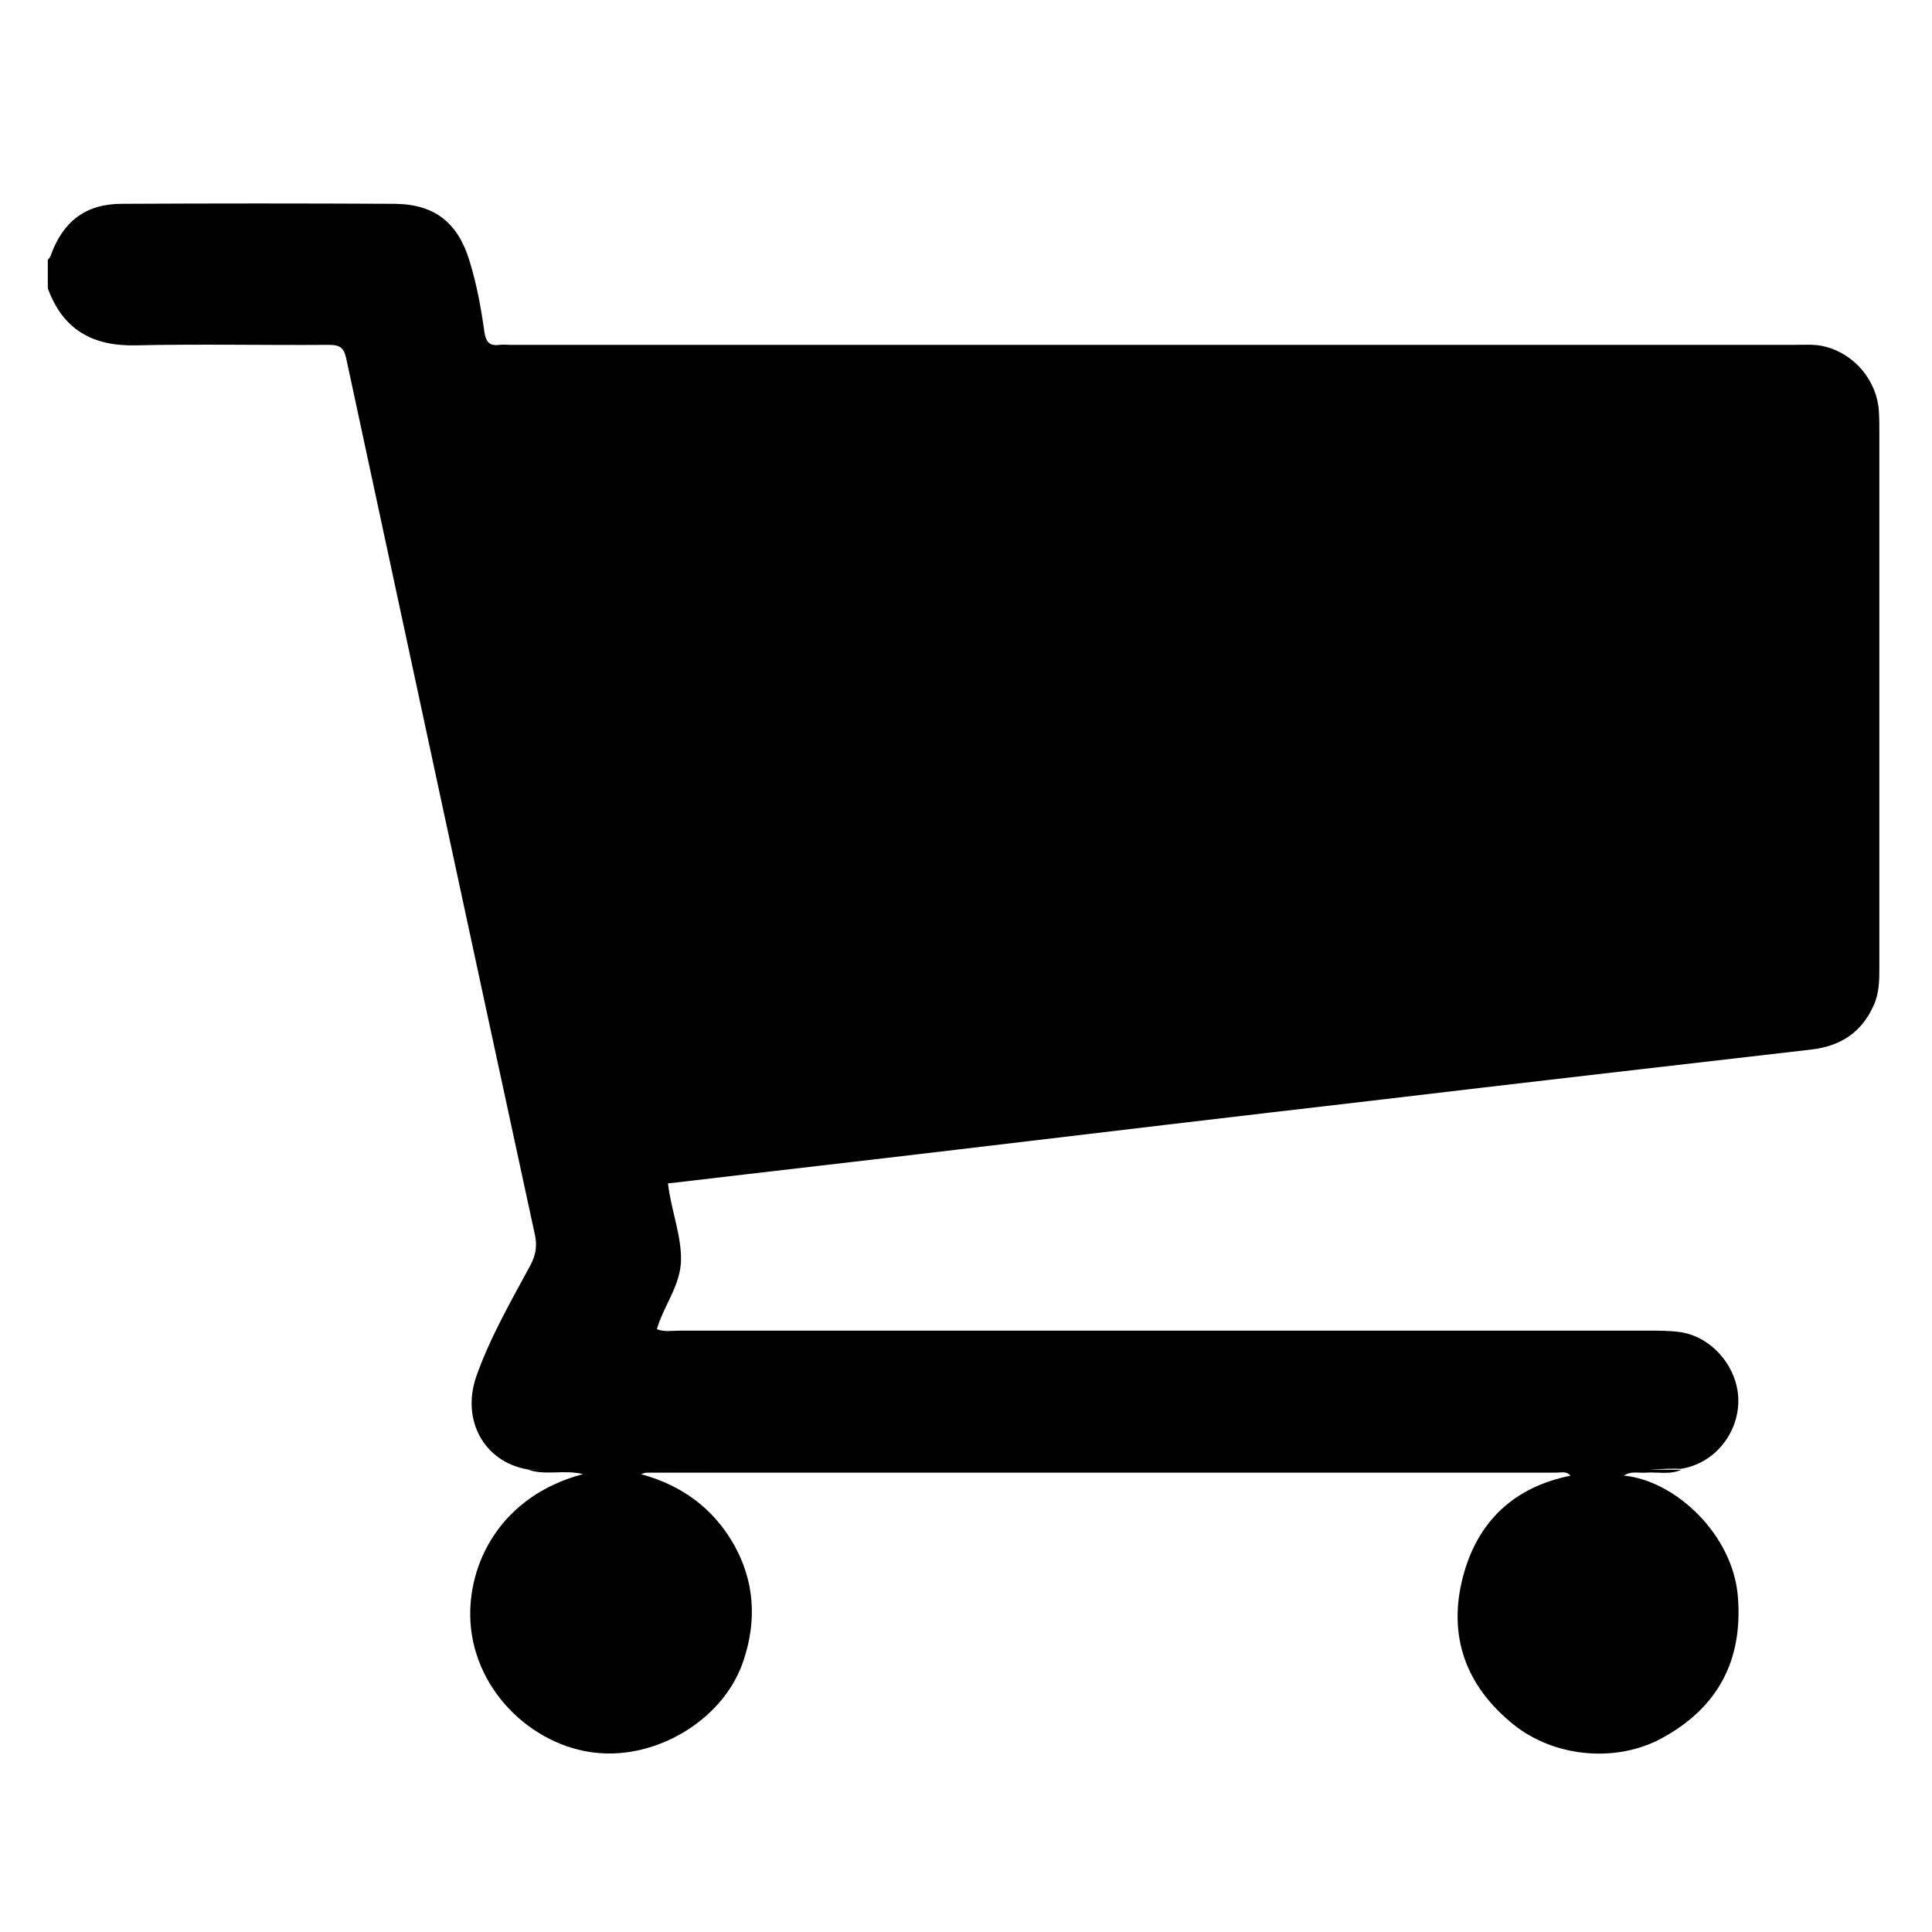 <?xml version="1.0" encoding="utf-8"?>
<!-- Generator: Adobe Illustrator 24.1.0, SVG Export Plug-In . SVG Version: 6.00 Build 0)  -->
<svg version="1.1" id="Layer_1" xmlns="http://www.w3.org/2000/svg" xmlns:xlink="http://www.w3.org/1999/xlink" x="0px" y="0px"
	 viewBox="0 0 400 400" style="enable-background:new 0 0 400 400;" xml:space="preserve">
<style type="text/css">
	.st0{fill:#010101;}
</style>
<path d="M109.1,304.2c-8.9-1.6-13.6-10.2-10.5-19.2c2.9-8.2,7.2-15.6,11.3-23.2c1-2,1.3-3.7,0.9-5.9
	C97.7,195.4,84.7,134.8,71.7,74.3c-0.5-2.4-1.4-2.9-3.6-2.9c-13.3,0.1-26.7-0.2-40,0.1c-9,0.2-15.1-3.3-18.2-11.8c0-2,0-4,0-5.9
	c0.2-0.3,0.5-0.5,0.6-0.9c2.5-7,7.2-10.7,14.7-10.7c18.9-0.1,37.8-0.1,56.6,0c8.2,0.1,13,3.9,15.4,11.8c1.5,4.8,2.4,9.8,3.1,14.8
	c0.3,1.9,1,2.9,3.1,2.6c0.7-0.1,1.5,0,2.2,0c88.6,0,177.2,0,265.8,0c2.2,0,4.5-0.2,6.6,0.4c6.1,1.6,10.6,7.1,11,13.3
	c0.1,1.6,0.1,3.2,0.1,4.8c0,36.8,0,73.6,0,110.3c0,2.7,0,5.4-1.2,8c-2.5,5.6-6.9,8.4-12.9,9.1c-30.4,3.5-60.8,7-91.1,10.6
	c-28.5,3.3-57.1,6.7-85.6,10.1c-19.3,2.3-38.7,4.5-58.1,6.8c-0.6,0.1-1.2,0.1-1.9,0.2c0.6,5.4,2.7,10.4,2.7,15.7
	c0,5.3-3.6,9.6-5,14.5c1.6,0.6,3.1,0.3,4.5,0.3c67,0,134,0,201.1,0c2.1,0,4.2,0,6.3,0.3c6.7,1,12.1,7.5,12,14.4
	c-0.1,6.9-5.2,12.9-11.9,13.9c-7.8-0.3-15.6,2-23.5,0.3c-1-0.2-2,0-3,0c-61.8,0-123.6,0-185.5-0.1c-2.6,0-5.1,0.9-7.7,0.9
	C122.1,305.2,115.6,304.3,109.1,304.2z"/>
<path d="M109.1,304.2c64,0,128,0,192,0c15.7,0,31.3,0,47,0.1c-2.4,1.1-5,0.4-7.5,0.6c-1.5,0.1-3.1-0.4-4.5,0.7
	c-3.6,1.4-7.2,1.7-10.9,0c-0.8-1.1-2-0.7-3.1-0.7c-62.7,0-125.4,0-188.1,0c-0.4,0-0.7,0.1-1.3,0.3c8.4,2.3,14.9,7,19.2,14.5
	c4.3,7.6,4.8,15.7,2.1,23.9c-3.8,11.9-17,20.1-29.3,19.4c-13.5-0.7-26.4-12.3-27.3-27.2c-0.7-12.1,6.3-26.1,23.3-30.6
	C116.7,304.2,112.8,305.6,109.1,304.2z"/>
<path d="M325.3,305.5c3.6,0,7.2,0,10.9,0c10.9,1.1,22.6,12.4,23.6,25c1.1,13.2-4.1,23-15.6,29.3c-9.6,5.3-22.5,4-30.9-2.8
	c-9.9-8-13.6-18.4-10.4-30.6C305.9,315,313.5,307.8,325.3,305.5z"/>
</svg>
